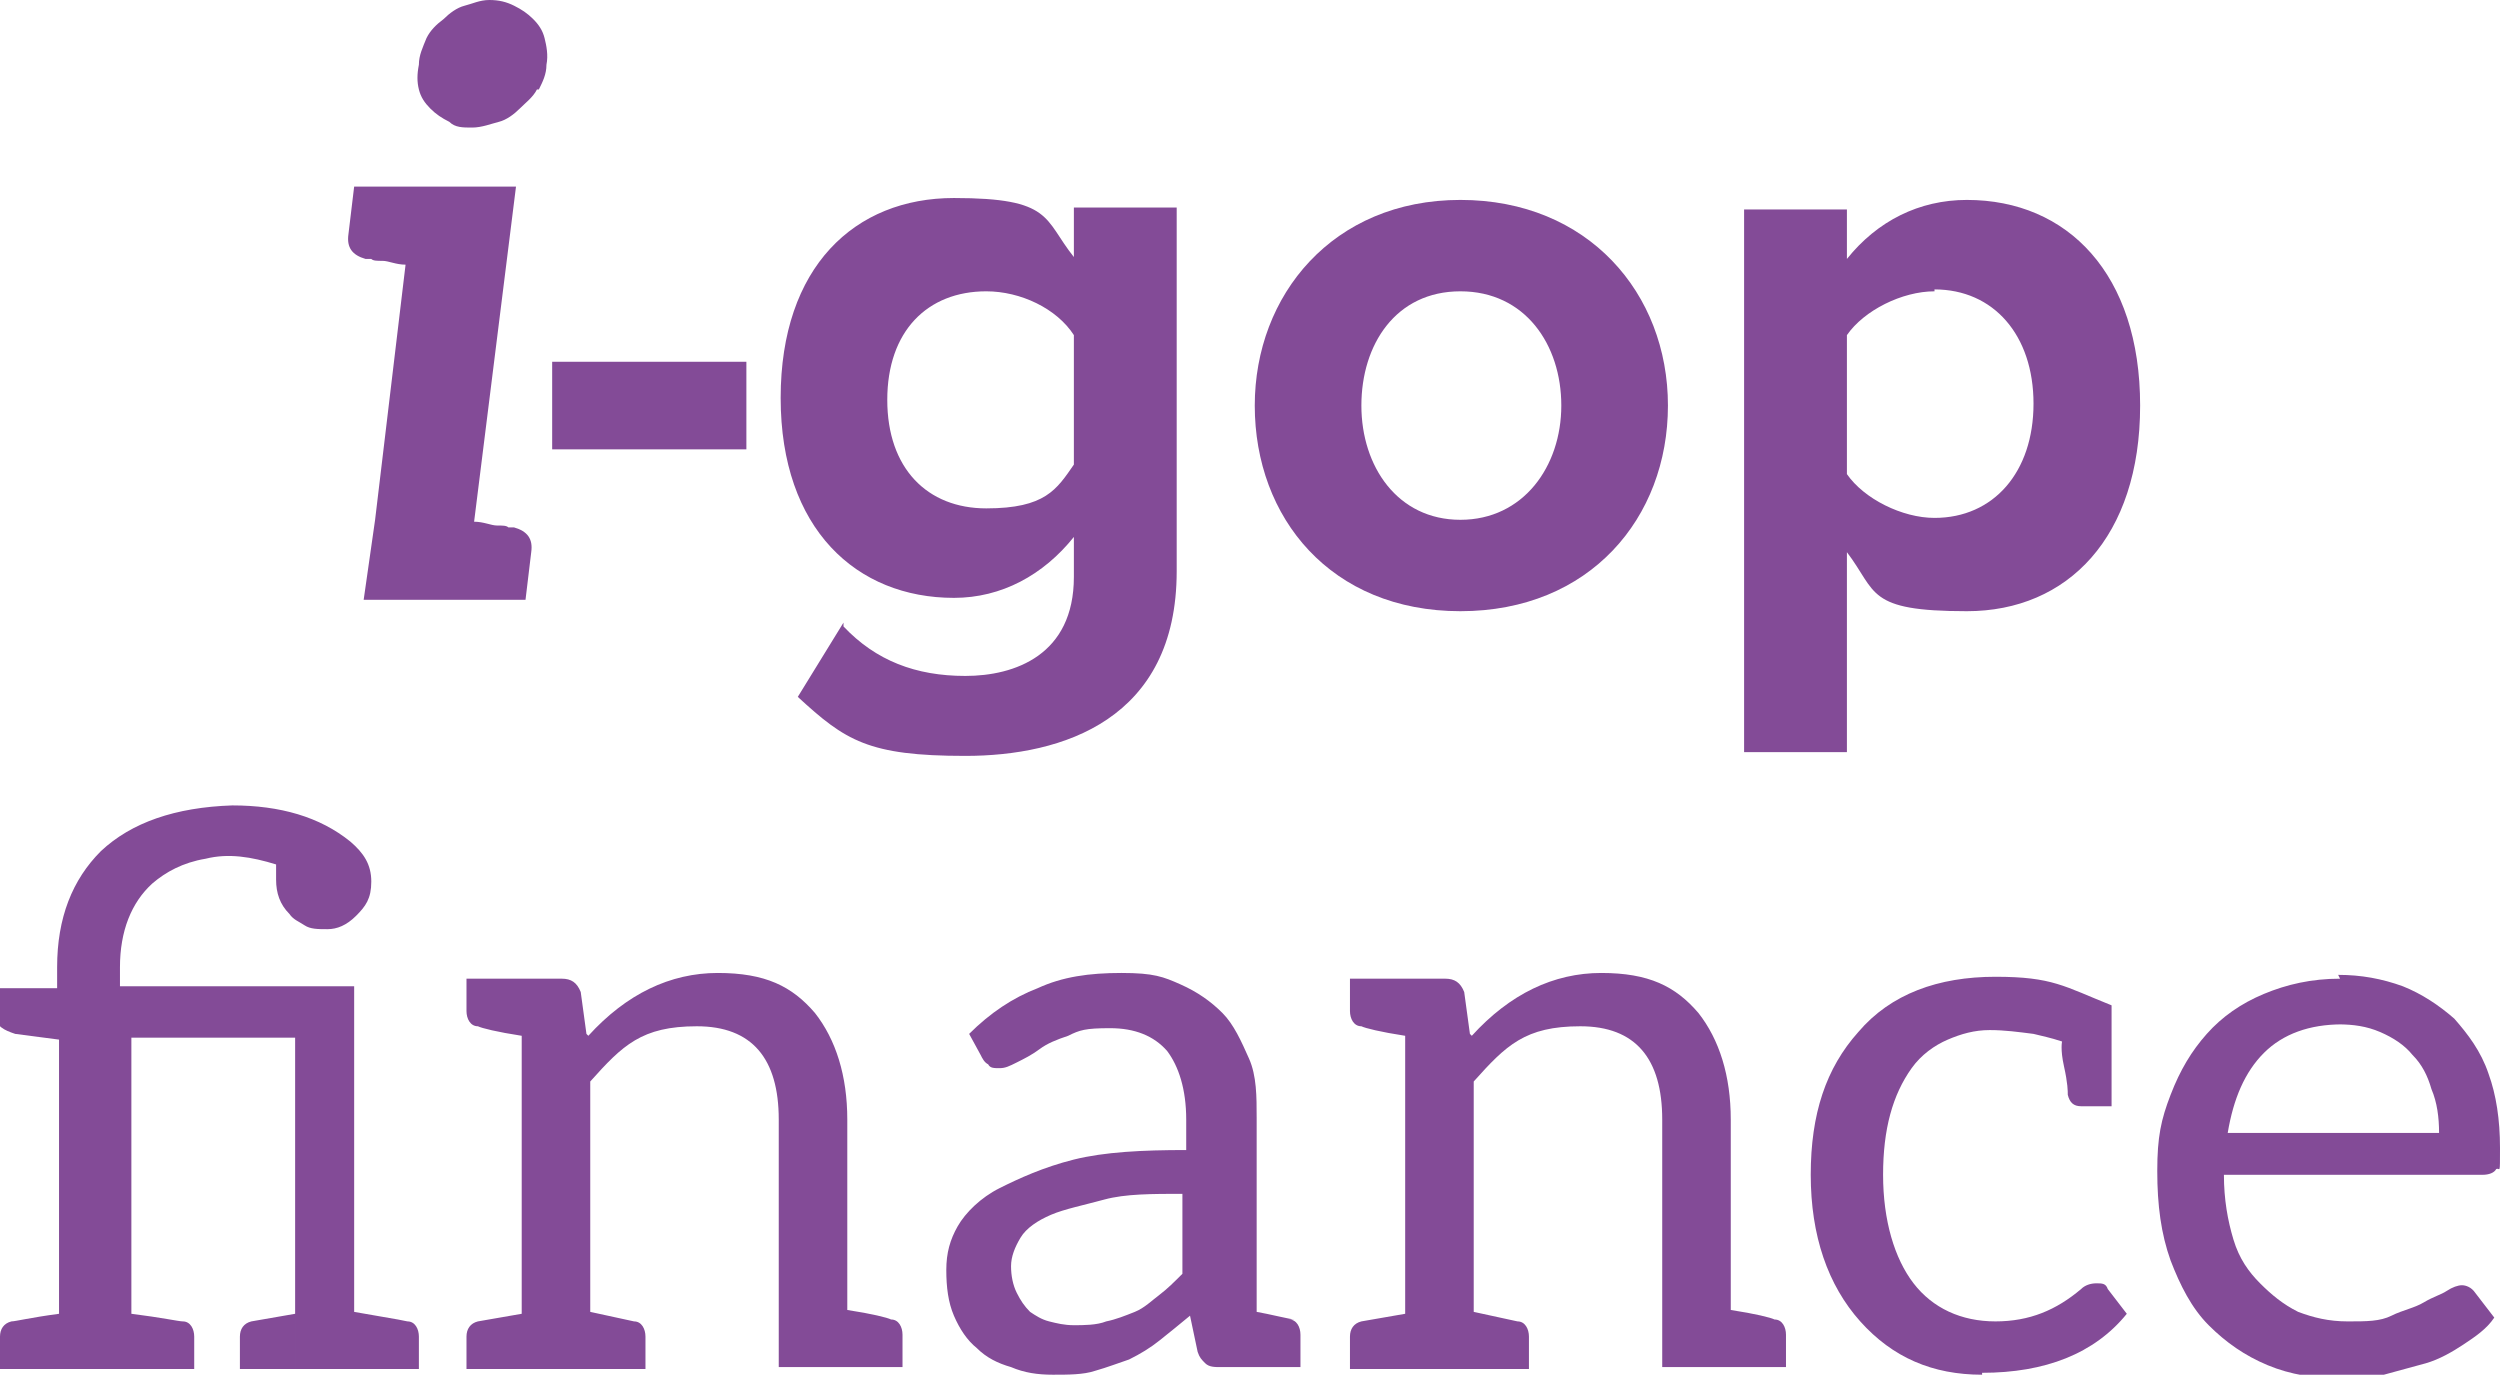 <?xml version="1.0" encoding="UTF-8"?>
<svg xmlns="http://www.w3.org/2000/svg" id="Livello_1" data-name="Livello 1" version="1.1" viewBox="0 0 131.3 72.2">
  <defs>
    <style>
      .cls-1 {
        fill: #834b97;
        stroke-width: 0px;
      }
    </style>
  </defs>
  <path class="cls-1" d="M27.9,29l-.3,2.5h-8.5l.6-4.2,1.6-13.4c-.5,0-.9-.2-1.2-.2-.3,0-.5,0-.6-.1-.1,0-.2,0-.3,0-.7-.2-1-.6-.9-1.3l.3-2.5h8.5l-2.2,17.6c.5,0,.9.2,1.2.2.3,0,.5,0,.6.1.1,0,.3,0,.3,0,.7.2,1,.6.9,1.3ZM28.2,4.7c-.2.4-.6.7-.9,1s-.7.6-1.1.7-.9.3-1.4.3-.9,0-1.2-.3c-.4-.2-.7-.4-1-.7s-.5-.6-.6-1c-.1-.4-.1-.8,0-1.3,0-.5.2-.9.4-1.4.2-.4.5-.7.9-1,.3-.3.7-.6,1.1-.7s.8-.3,1.3-.3.9.1,1.3.3c.4.2.7.4,1,.7.3.3.5.6.6,1,.1.4.2.9.1,1.4,0,.5-.2.9-.4,1.3Z"></path>
  <path class="cls-1" d="M29,19h10.2v4.6h-10.2v-4.6Z"></path>
  <path class="cls-1" d="M44.3,32.9c1.7,1.8,3.8,2.6,6.4,2.6s5.7-1.1,5.7-5.2v-2.1c-1.6,2-3.8,3.2-6.3,3.2-5.1,0-9.1-3.6-9.1-10.5s3.9-10.5,9.1-10.5,4.7,1.1,6.3,3.1v-2.6h5.4v19.1c0,7.8-6,9.7-11.1,9.7s-6.3-.8-8.8-3.1l2.4-3.9ZM56.4,17.6c-.9-1.4-2.8-2.3-4.6-2.3-3.1,0-5.2,2.1-5.2,5.7s2.1,5.7,5.2,5.7,3.7-1,4.6-2.3v-6.6Z"></path>
  <path class="cls-1" d="M65.9,21.3c0-5.8,4.1-10.8,10.8-10.8s10.9,4.9,10.9,10.8-4.1,10.8-10.9,10.8-10.8-4.9-10.8-10.8ZM82,21.3c0-3.2-1.9-6-5.3-6s-5.2,2.8-5.2,6,1.9,6,5.2,6,5.3-2.8,5.3-6Z"></path>
  <path class="cls-1" d="M91.6,39.4V11h5.4v2.6c1.6-2,3.8-3.1,6.3-3.1,5.3,0,9.1,3.9,9.1,10.8s-3.8,10.8-9.1,10.8-4.7-1-6.3-3.1v10.5h-5.4ZM101.6,15.3c-1.7,0-3.7,1-4.6,2.3v7.3c.9,1.3,2.9,2.3,4.6,2.3,3.1,0,5.2-2.4,5.2-6s-2.1-6-5.2-6Z"></path>
  <path class="cls-1" d="M21.4,69.4c.4,0,.6.4.6.8v1.7h-6.5v-17.4H6.9v14.5c1.6.2,2.5.4,2.7.4.4,0,.6.4.6.8v1.7H0v-1.7c0-.4.2-.7.6-.8.2,0,1-.2,2.5-.4v-14.4l-2.3-.3c-.6-.2-1-.4-1-.9v-1.5h3.2v-1.1c0-2.6.8-4.6,2.3-6.1,1.6-1.5,3.9-2.3,6.9-2.4,2.5,0,4.6.6,6.2,1.9.7.6,1.1,1.2,1.1,2.1s-.3,1.3-.8,1.8c-.5.5-1,.7-1.5.7s-.9,0-1.2-.2-.6-.3-.8-.6c-.5-.5-.7-1.1-.7-1.8s0-.6,0-.8c-1.3-.4-2.5-.6-3.7-.3-1.2.2-2.1.7-2.8,1.3-1.1,1-1.7,2.5-1.7,4.4v1h12.3v17.1l2.3.4ZM13.2,69.4l2.3-.4v2.9h-2.9v-1.7c0-.4.2-.7.6-.8Z"></path>
  <path class="cls-1" d="M30.9,54.4c2-2.2,4.3-3.3,6.8-3.3s3.9.7,5.1,2.1c1.1,1.4,1.7,3.3,1.7,5.6v10c1.3.2,2.1.4,2.3.5.4,0,.6.4.6.8v1.7h-6.5v-13c0-3.2-1.4-4.9-4.3-4.9s-3.9,1-5.6,2.9v12.1c0,0,.9.2,2.3.5.4,0,.6.4.6.8v1.7h-9.4v-1.7c0-.4.2-.7.6-.8l2.3-.4v-14.6c-1.3-.2-2.1-.4-2.3-.5-.4,0-.6-.4-.6-.8v-1.7h5c.5,0,.8.2,1,.7l.3,2.2h0Z"></path>
  <path class="cls-1" d="M67.7,69.3c.4,0,.6.4.6.8v1.7h-4.2c-.3,0-.6,0-.8-.2s-.3-.3-.4-.6l-.4-1.9c-.6.5-1.1.9-1.6,1.3-.5.4-1,.7-1.6,1-.6.2-1.1.4-1.8.6-.6.2-1.4.2-2.2.2s-1.5-.1-2.2-.4c-.7-.2-1.3-.5-1.8-1-.5-.4-.9-1-1.2-1.7-.3-.7-.4-1.5-.4-2.4s.2-1.6.6-2.3,1.2-1.5,2.2-2,2.3-1.1,3.9-1.5,3.6-.5,5.9-.5v-1.6c0-1.6-.4-2.8-1-3.6-.7-.8-1.7-1.2-3-1.2s-1.6.1-2.2.4c-.6.2-1.1.4-1.5.7-.4.3-.8.5-1.2.7s-.6.3-.9.3-.5,0-.6-.2c-.2-.1-.3-.3-.4-.5l-.6-1.1c1.1-1.1,2.3-1.9,3.6-2.4,1.3-.6,2.7-.8,4.4-.8s2.2.2,3.1.6c.9.4,1.6.9,2.2,1.5.6.6,1,1.5,1.4,2.4s.4,2,.4,3.1v10.2c.6.1,1.8.4,2,.4h0ZM62.2,62.7c-1.7,0-3.1,0-4.2.3s-2.1.5-2.8.8c-.7.3-1.3.7-1.6,1.2-.3.5-.5,1-.5,1.5s.1,1,.3,1.4c.2.4.4.7.7,1,.3.2.6.4,1,.5.4.1.8.2,1.3.2s1.2,0,1.7-.2c.5-.1,1-.3,1.5-.5.5-.2.9-.6,1.3-.9.4-.3.8-.7,1.2-1.1v-4.2Z"></path>
  <path class="cls-1" d="M77.3,54.4c2-2.2,4.3-3.3,6.8-3.3s3.9.7,5.1,2.1c1.1,1.4,1.7,3.3,1.7,5.6v10c1.3.2,2.1.4,2.3.5.4,0,.6.4.6.8v1.7h-6.5v-13c0-3.2-1.4-4.9-4.3-4.9s-3.9,1-5.6,2.9v12.1c0,0,.9.2,2.3.5.4,0,.6.4.6.8v1.7h-9.4v-1.7c0-.4.2-.7.6-.8l2.3-.4v-14.6c-1.3-.2-2.1-.4-2.3-.5-.4,0-.6-.4-.6-.8v-1.7h5c.5,0,.8.2,1,.7l.3,2.2h0Z"></path>
  <path class="cls-1" d="M104.1,72.2c-2.6,0-4.7-.9-6.4-2.8-1.7-1.9-2.6-4.5-2.6-7.7s.8-5.6,2.5-7.5c1.7-2,4.2-2.9,7.2-2.9s3.6.5,6.1,1.5v5.3h-1.6c-.4,0-.6-.2-.7-.6,0-.2,0-.6-.2-1.5s-.1-1.3-.1-1.3c-.6-.2-1.1-.3-1.5-.4-.8-.1-1.5-.2-2.3-.2s-1.5.2-2.2.5-1.4.8-1.9,1.5c-1,1.4-1.5,3.2-1.5,5.6s.6,4.4,1.6,5.7c1,1.3,2.5,2,4.3,2s3.2-.6,4.5-1.7c.2-.2.5-.3.8-.3s.5,0,.6.3l1,1.3c-1.7,2.1-4.3,3.1-7.6,3.1Z"></path>
  <path class="cls-1" d="M122.8,51.2c1.2,0,2.3.2,3.4.6,1,.4,1.9,1,2.7,1.7.7.8,1.4,1.7,1.8,2.9.4,1.1.6,2.4.6,3.9s0,1-.2,1.1c-.1.2-.4.3-.7.3h-13.6c0,1.3.2,2.4.5,3.4.3,1,.8,1.7,1.4,2.3s1.2,1.1,2,1.5c.8.3,1.6.5,2.6.5s1.7,0,2.3-.3,1.2-.4,1.7-.7.9-.4,1.2-.6c.3-.2.6-.3.8-.3s.5.1.7.4l1,1.3c-.4.6-1,1-1.6,1.4-.6.4-1.3.8-2,1-.7.2-1.5.4-2.2.6-.7.1-1.5.2-2.2.2-1.4,0-2.7-.2-3.9-.7-1.2-.5-2.2-1.2-3.1-2.1-.9-.9-1.5-2.1-2-3.4-.5-1.4-.7-2.9-.7-4.7s.2-2.7.7-4,1.1-2.3,1.9-3.2,1.8-1.6,3-2.1c1.2-.5,2.5-.8,4-.8h0ZM123,53.8c-1.7,0-3.1.5-4.1,1.5-1,1-1.6,2.4-1.9,4.2h11.1c0-.8-.1-1.6-.4-2.3-.2-.7-.5-1.3-1-1.8-.4-.5-1-.9-1.7-1.2s-1.4-.4-2.2-.4h0Z"></path>
</svg>
